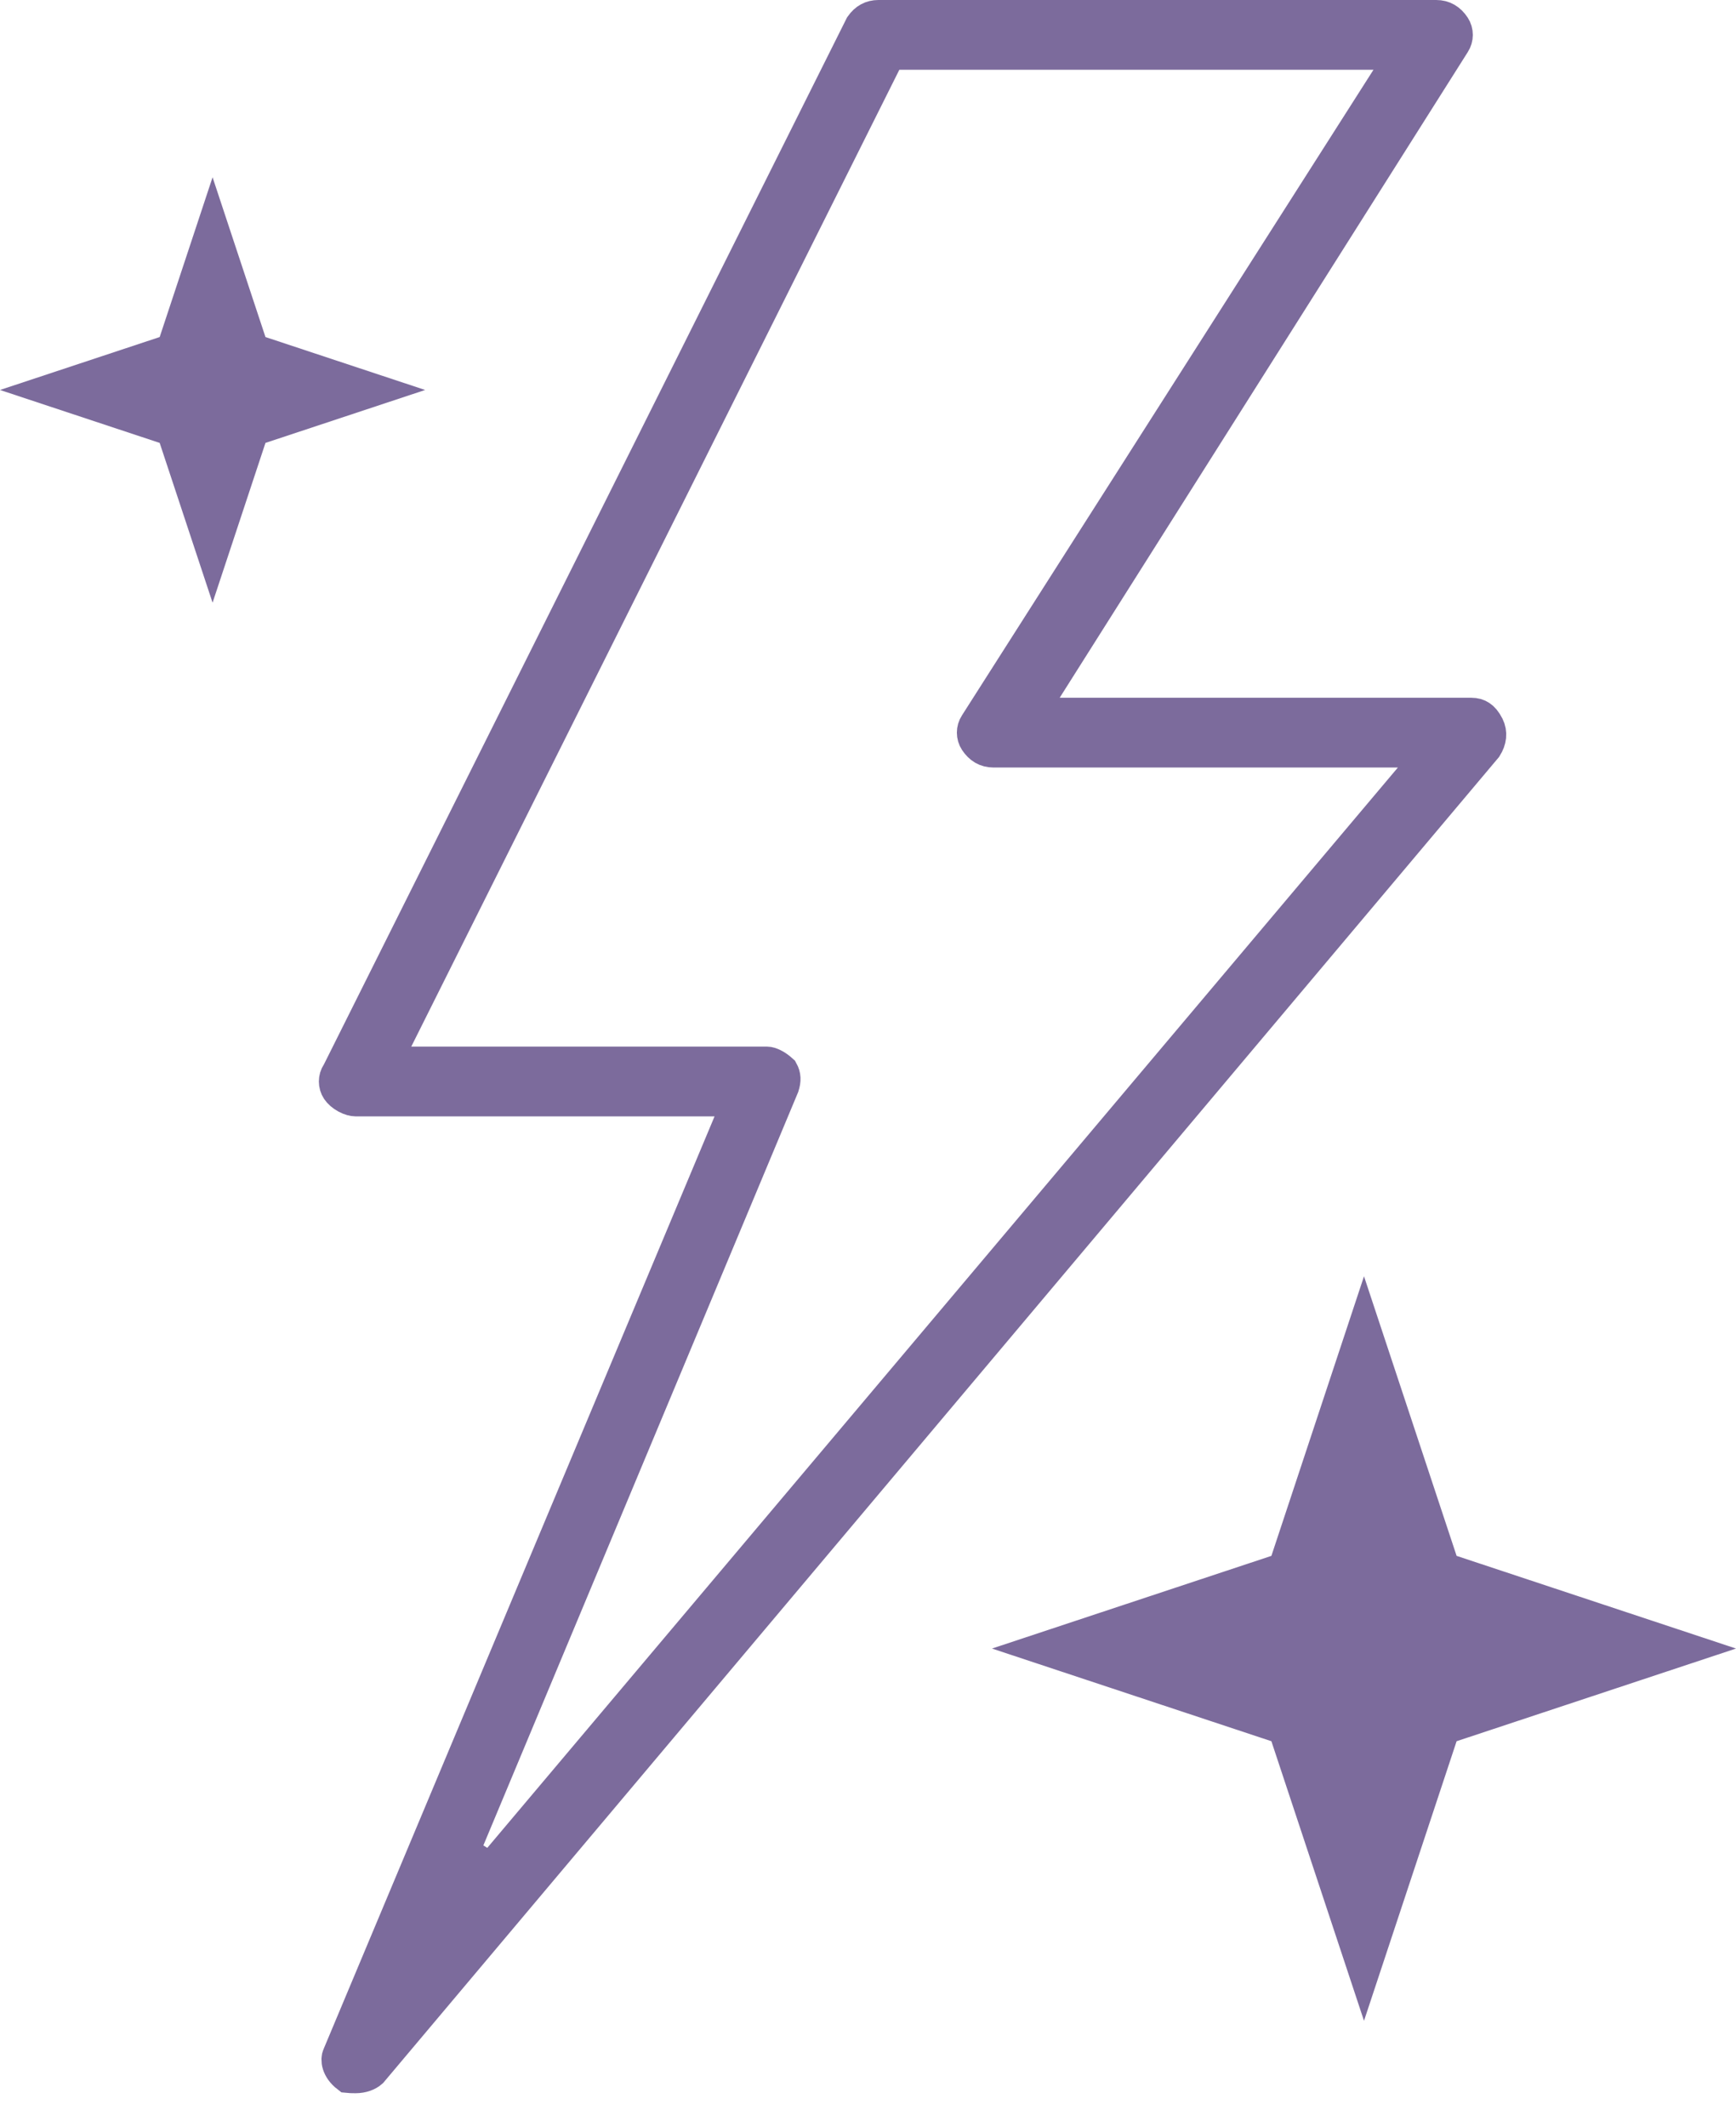 <?xml version="1.0" encoding="UTF-8"?> <svg xmlns="http://www.w3.org/2000/svg" width="49" height="60" viewBox="0 0 49 60" fill="none"><path d="M29.488 19.414L29.003 20.181H29.911H41.523C41.632 20.181 41.705 20.207 41.762 20.245C41.822 20.284 41.892 20.358 41.961 20.495C42.051 20.676 42.025 20.868 41.908 21.055L10.455 58.405C10.37 58.482 10.22 58.543 10.033 58.543C9.983 58.543 9.942 58.543 9.903 58.541C9.872 58.54 9.849 58.539 9.831 58.537C9.561 58.329 9.546 58.085 9.595 57.987L9.602 57.972L9.609 57.957L20.63 31.683L20.921 30.989H20.169H10.033C9.987 30.989 9.896 30.971 9.791 30.914C9.687 30.858 9.608 30.786 9.564 30.72C9.479 30.593 9.479 30.418 9.564 30.291L9.581 30.265L9.595 30.237L24.34 0.747C24.457 0.582 24.603 0.5 24.794 0.5H40.539C40.738 0.5 40.888 0.589 41.008 0.769C41.093 0.897 41.093 1.071 41.008 1.199L41.008 1.199L41.002 1.209L29.488 19.414ZM13.016 52.257L13.86 52.772L39.839 21.971L40.532 21.149H39.456H28.041C27.842 21.149 27.692 21.06 27.572 20.88C27.487 20.752 27.487 20.578 27.572 20.45L27.572 20.45L27.577 20.442L39.189 2.237L39.679 1.468H38.767H25.384H25.075L24.937 1.745L11.161 29.298L10.799 30.021H11.608H21.645C21.733 30.021 21.888 30.092 22.041 30.232C22.107 30.351 22.112 30.467 22.061 30.627L13.016 52.257Z" fill="#7C6B9C" stroke="#7C6B9C"></path><path d="M38.5 36L41.114 43.886L49 46.5L41.114 49.114L38.5 57L35.886 49.114L28 46.5L35.886 43.886L38.5 36Z" fill="#7C6B9C"></path><path d="M6 5L7.493 9.507L12 11L7.493 12.493L6 17L4.507 12.493L0 11L4.507 9.507L6 5Z" fill="#7C6B9C"></path></svg> 